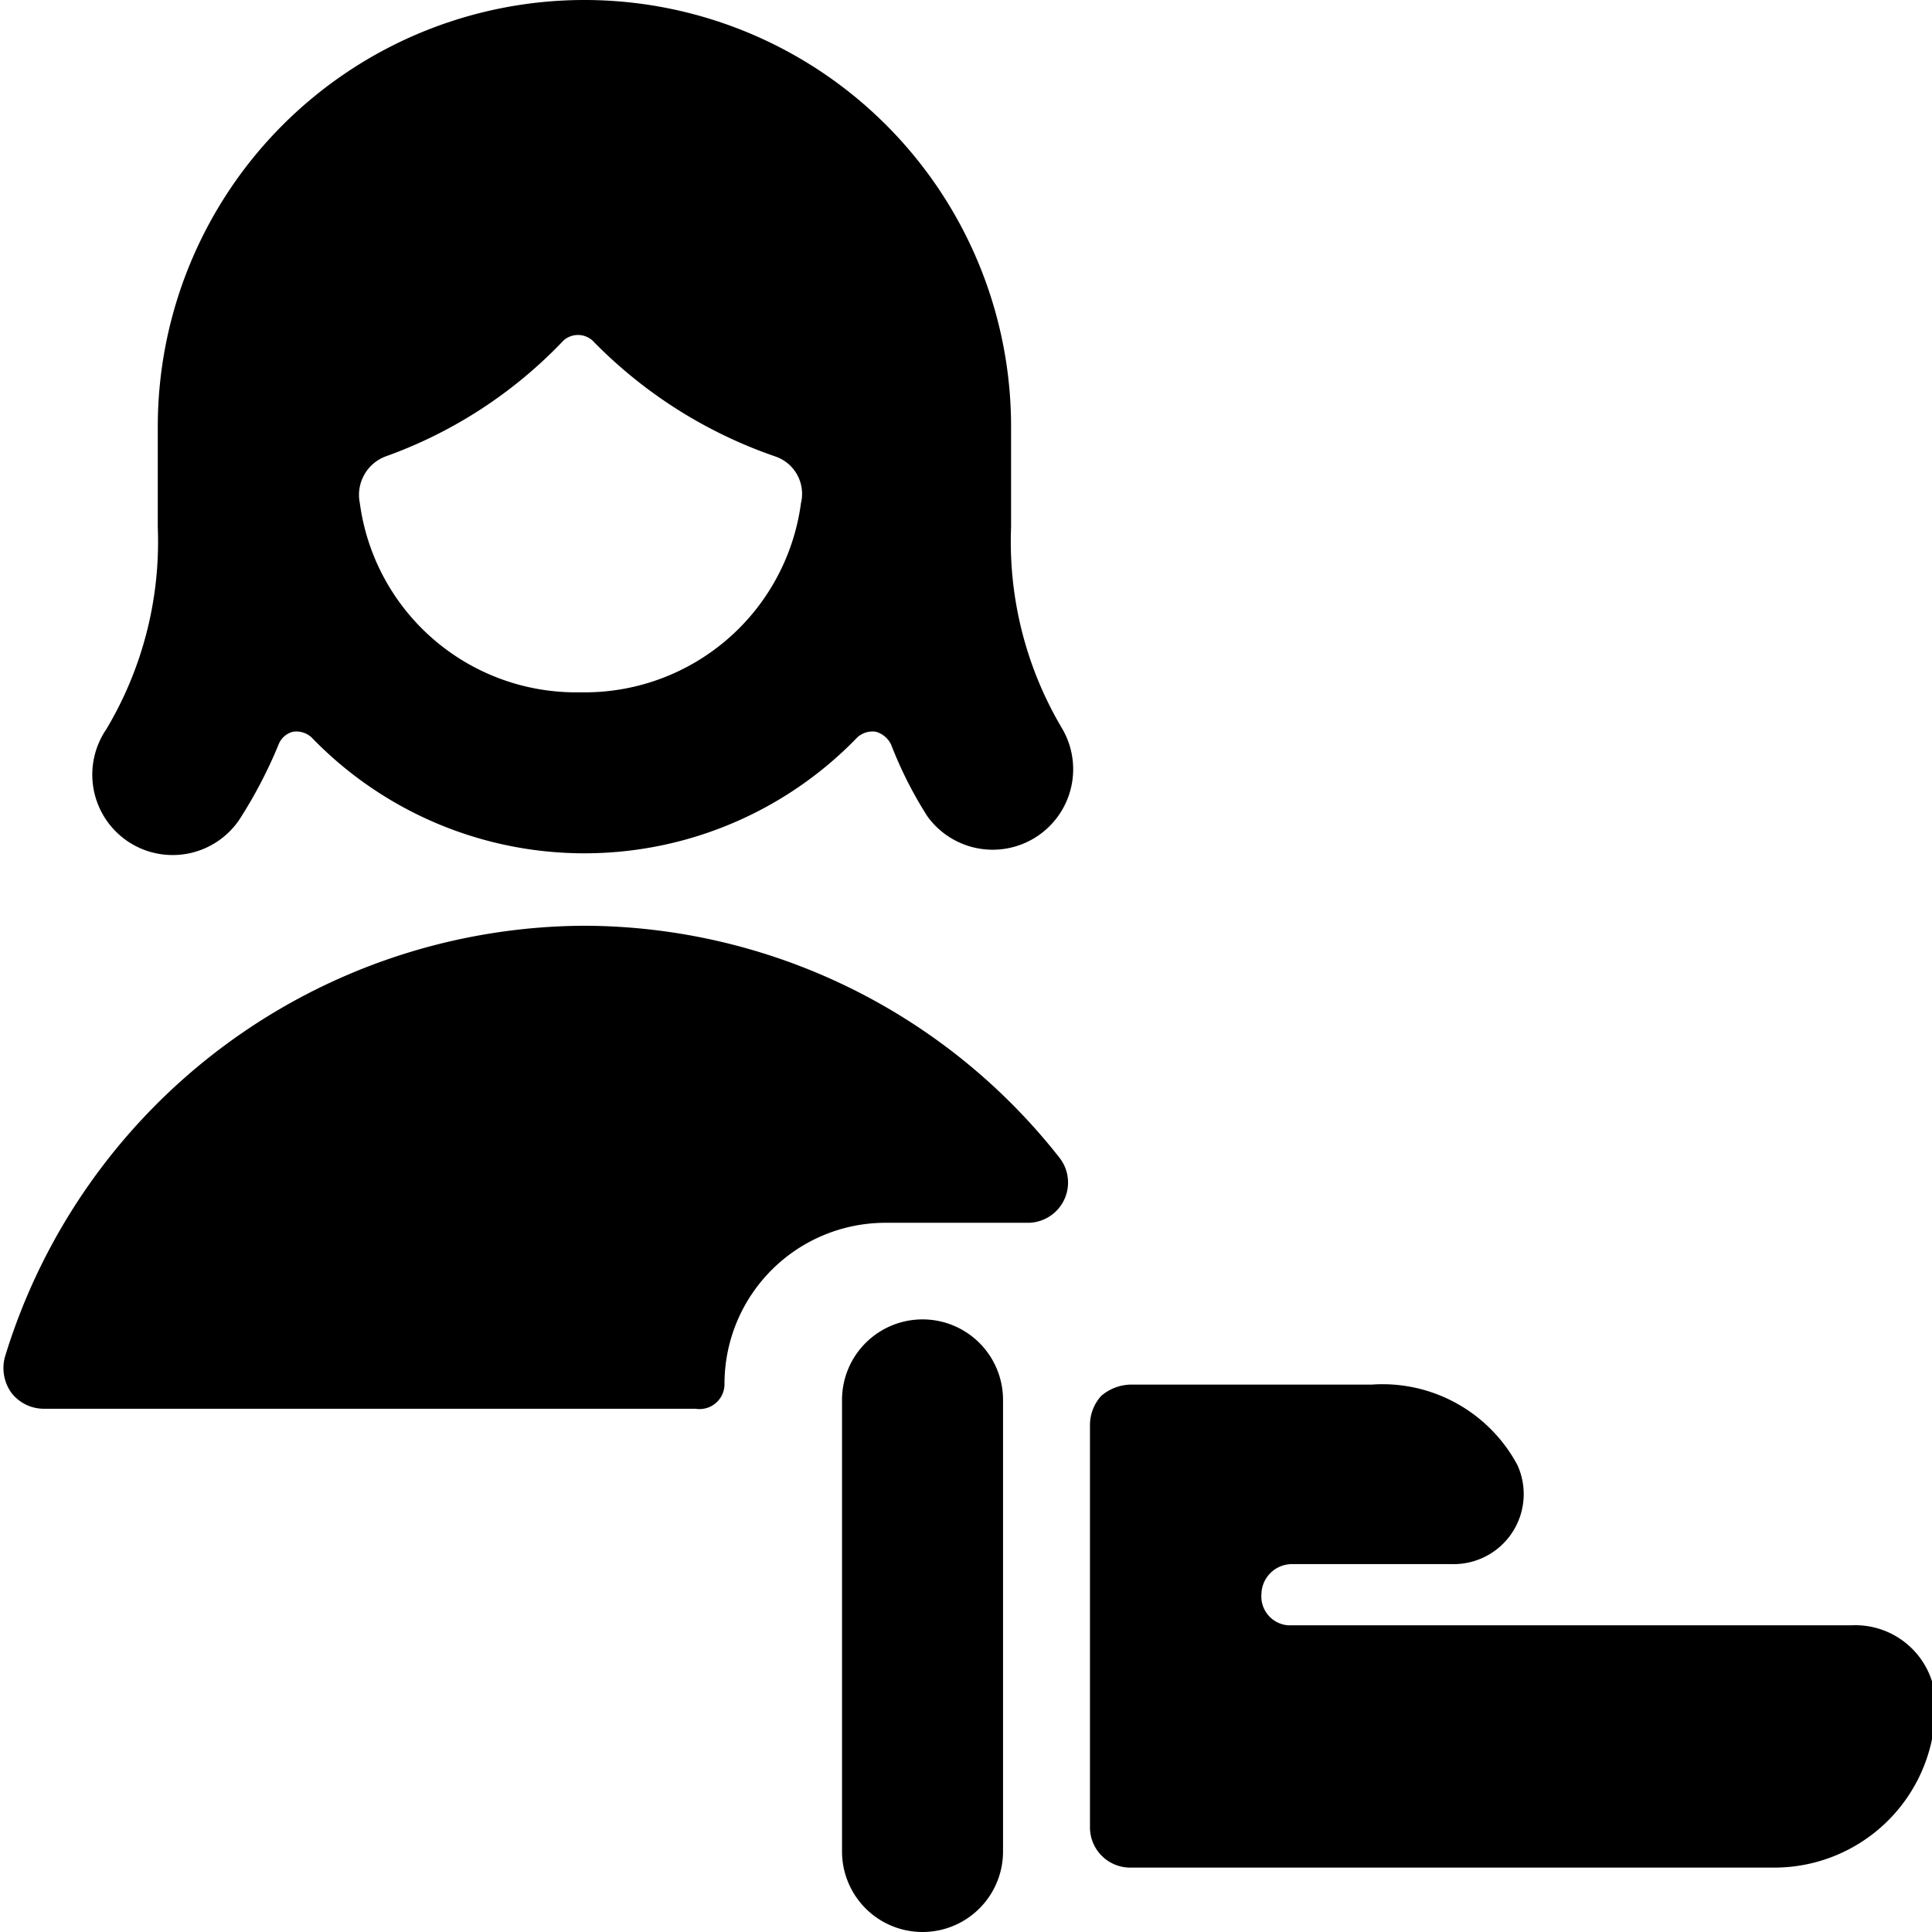 <svg xmlns="http://www.w3.org/2000/svg" viewBox="0 0 24 24"><g><path d="M11 15.19h1.77a0.5 0.5 0 0 0 0.39 -0.81 7.53 7.53 0 0 0 -5.91 -2.88 7.56 7.56 0 0 0 -7.19 5.36 0.53 0.53 0 0 0 0.08 0.44 0.51 0.51 0 0 0 0.4 0.2h8.1a0.31 0.31 0 0 0 0.36 -0.31 2 2 0 0 1 2 -2Z" fill="#000000" stroke-width="1"></path><path d="M12.46 17.39a1 1 0 0 0 -2 0V23a1 1 0 0 0 2 0Z" fill="#000000" stroke-width="1"></path><path d="M23 20.19h-7a0.36 0.36 0 0 1 -0.33 -0.39 0.38 0.38 0 0 1 0.37 -0.37h2a0.87 0.87 0 0 0 0.81 -1.23 1.9 1.9 0 0 0 -1.81 -1l-3 0a0.58 0.58 0 0 0 -0.36 0.14 0.54 0.54 0 0 0 -0.14 0.36v5a0.5 0.5 0 0 0 0.5 0.5h8a2 2 0 0 0 2 -1.92v-0.21a1 1 0 0 0 -1.04 -0.88Z" fill="#000000" stroke-width="1"></path><path d="M1.57 10.44a1 1 0 0 0 1.43 -0.3 5.76 5.76 0 0 0 0.46 -0.89 0.26 0.26 0 0 1 0.18 -0.16 0.28 0.28 0 0 1 0.23 0.07 4.71 4.71 0 0 0 6.78 0 0.28 0.28 0 0 1 0.23 -0.07 0.3 0.3 0 0 1 0.19 0.16 5 5 0 0 0 0.45 0.89 1 1 0 0 0 1.68 -1.08 4.54 4.54 0 0 1 -0.64 -2.51V5.3a5.3 5.3 0 0 0 -10.6 0v1.25a4.54 4.54 0 0 1 -0.64 2.51 1 1 0 0 0 0.25 1.38ZM7.21 8.6a2.71 2.71 0 0 1 -2.74 -2.35 0.51 0.51 0 0 1 0.32 -0.58A5.69 5.69 0 0 0 7 4.23a0.27 0.27 0 0 1 0.36 0 5.8 5.8 0 0 0 2.27 1.44 0.49 0.49 0 0 1 0.32 0.58A2.71 2.71 0 0 1 7.21 8.6Z" fill="#000000" stroke-width="1"></path></g></svg>